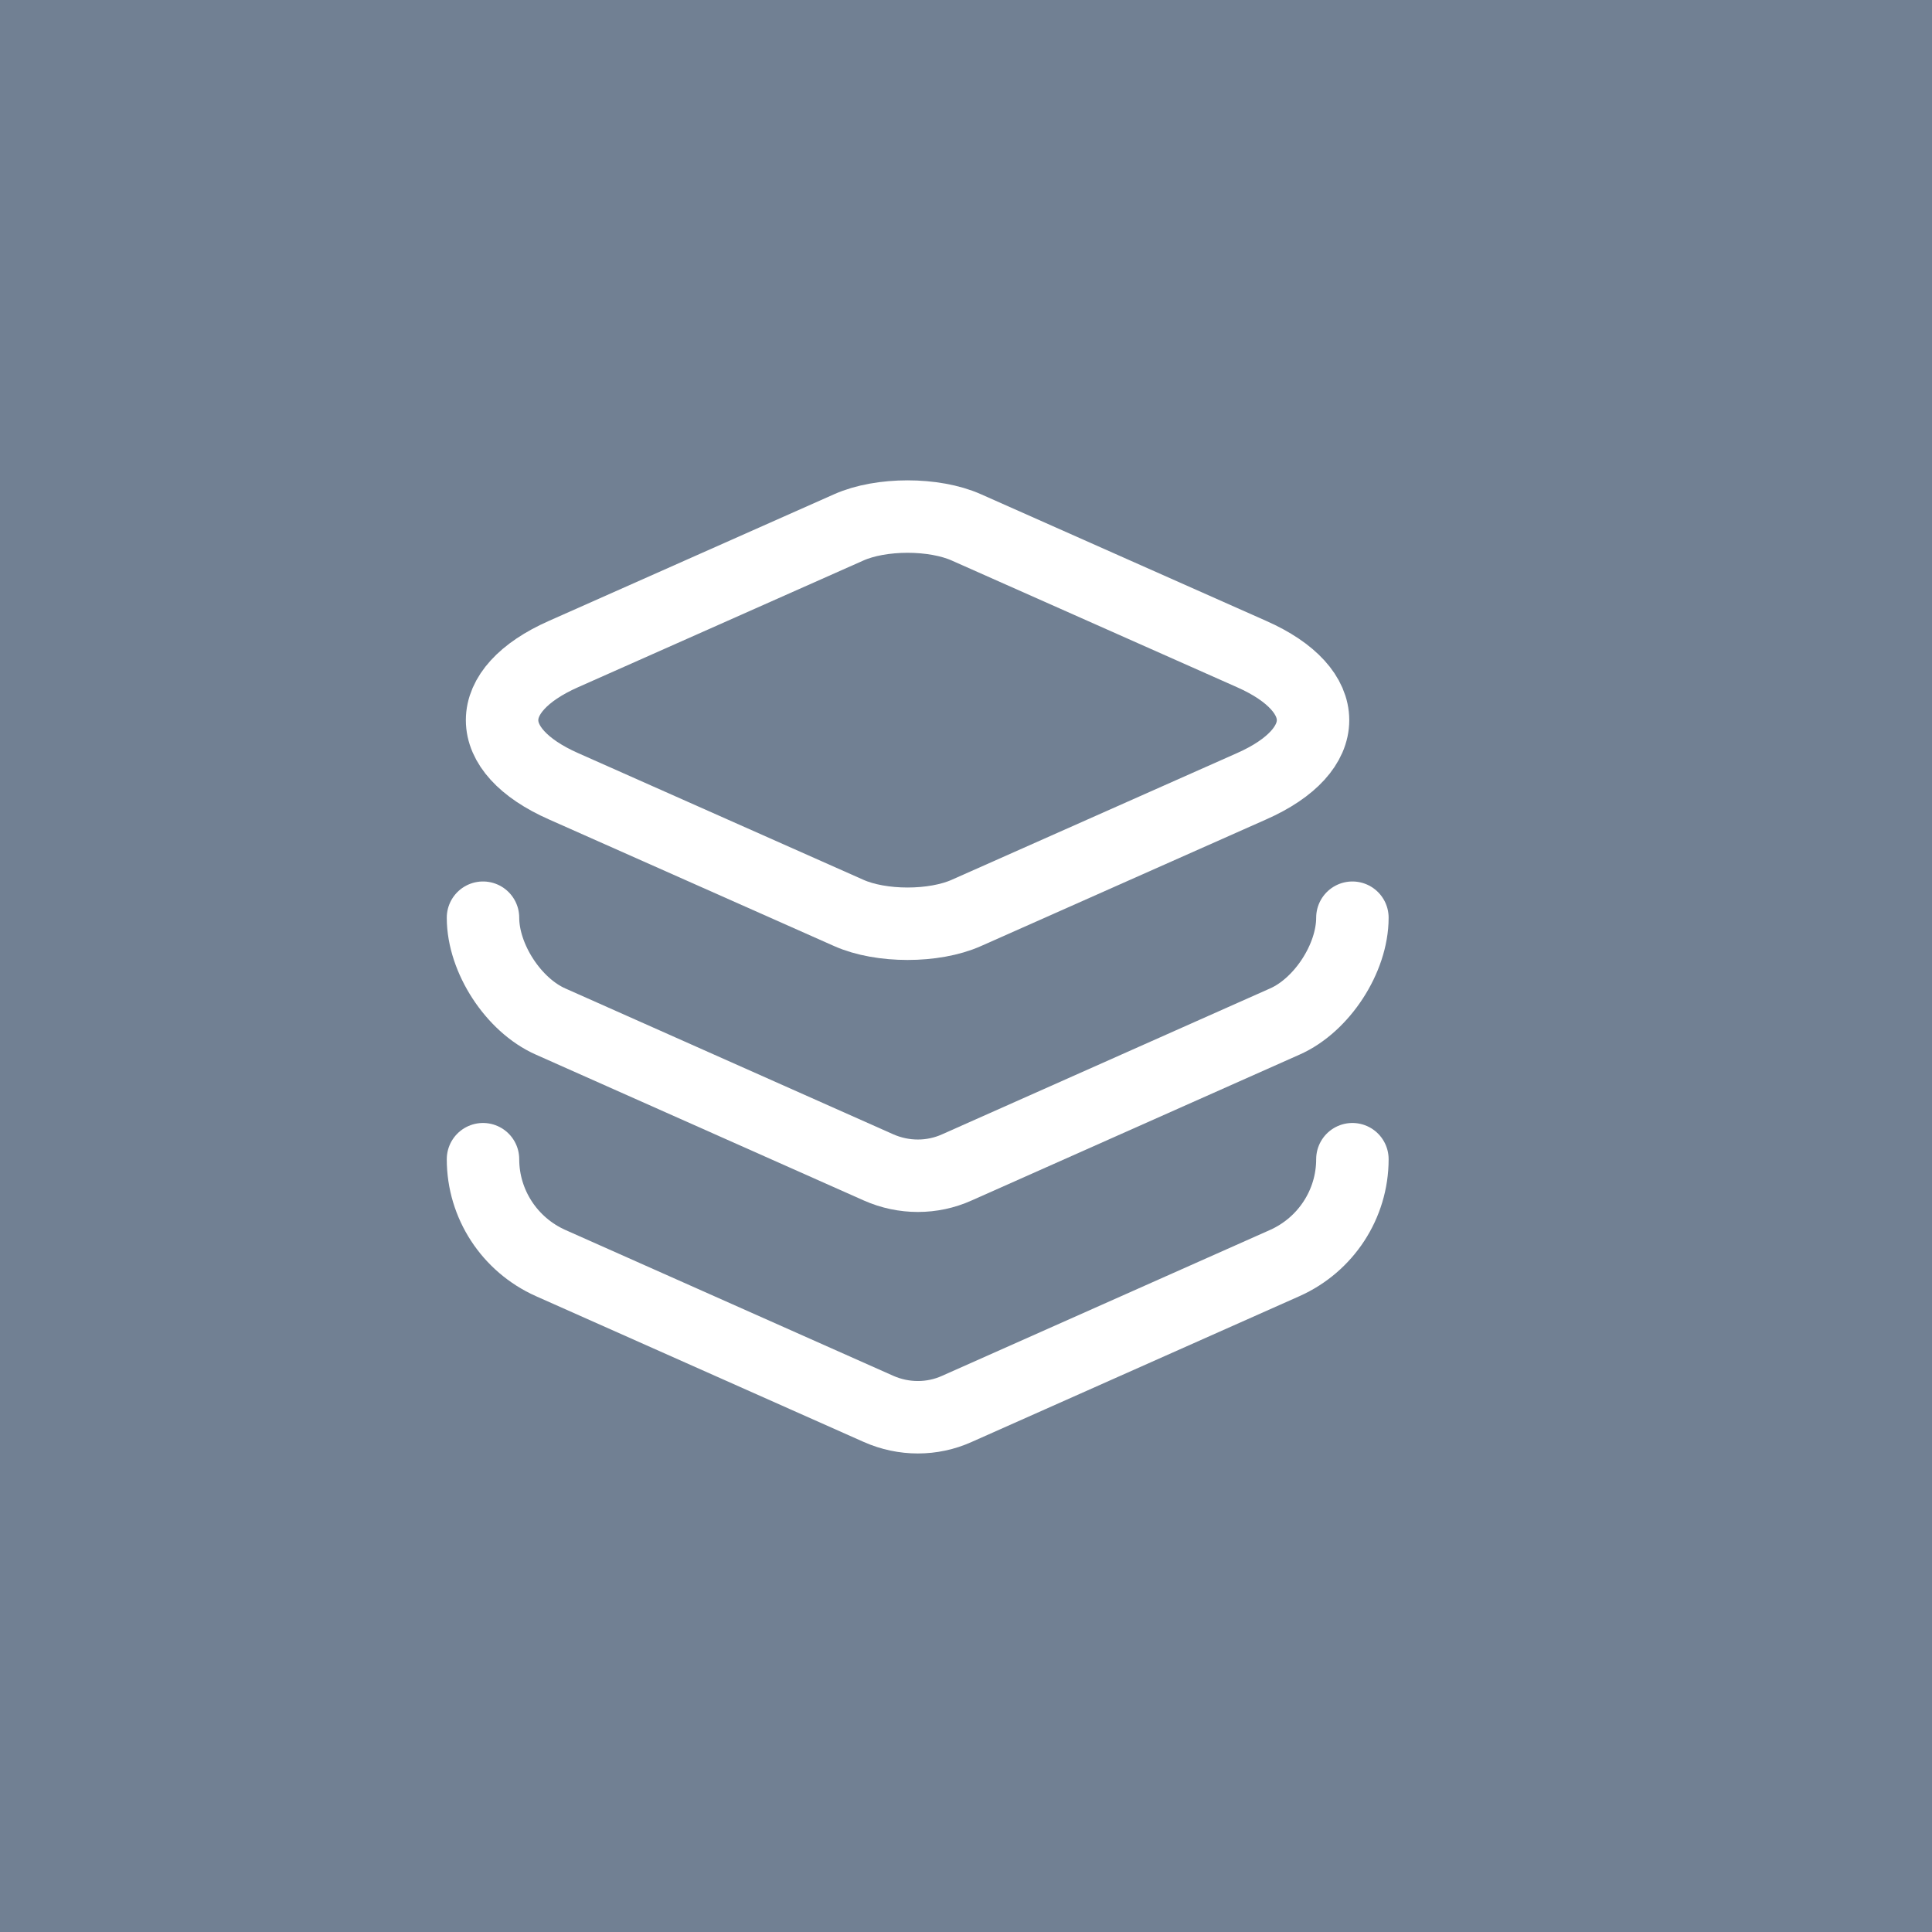 <?xml version="1.0" encoding="utf-8"?>
<svg width="40" height="40" viewBox="0 0 40 40" fill="none" xmlns="http://www.w3.org/2000/svg">
<rect width="40" height="40" fill="#718093"/>
<path d="M20.01 10.92L25.91 13.54C27.61 14.29 27.61 15.53 25.91 16.28L20.01 18.9C19.34 19.2 18.24 19.2 17.57 18.9L11.67 16.28C9.97 15.53 9.97 14.29 11.67 13.54L17.57 10.92C18.24 10.62 19.34 10.62 20.01 10.92Z" stroke="white" stroke-width="1.5" stroke-linecap="round" stroke-linejoin="round"/>
<path d="M10 19C10 19.84 10.63 20.81 11.4 21.15L18.19 24.17C18.71 24.4 19.3 24.4 19.81 24.17L26.6 21.15C27.37 20.81 28 19.84 28 19" stroke="white" stroke-width="1.5" stroke-linecap="round" stroke-linejoin="round"/>
<path d="M10 24C10 24.93 10.55 25.77 11.4 26.15L18.19 29.17C18.71 29.4 19.3 29.4 19.81 29.17L26.6 26.15C27.45 25.77 28 24.93 28 24" stroke="white" stroke-width="1.5" stroke-linecap="round" stroke-linejoin="round"/>
</svg>
